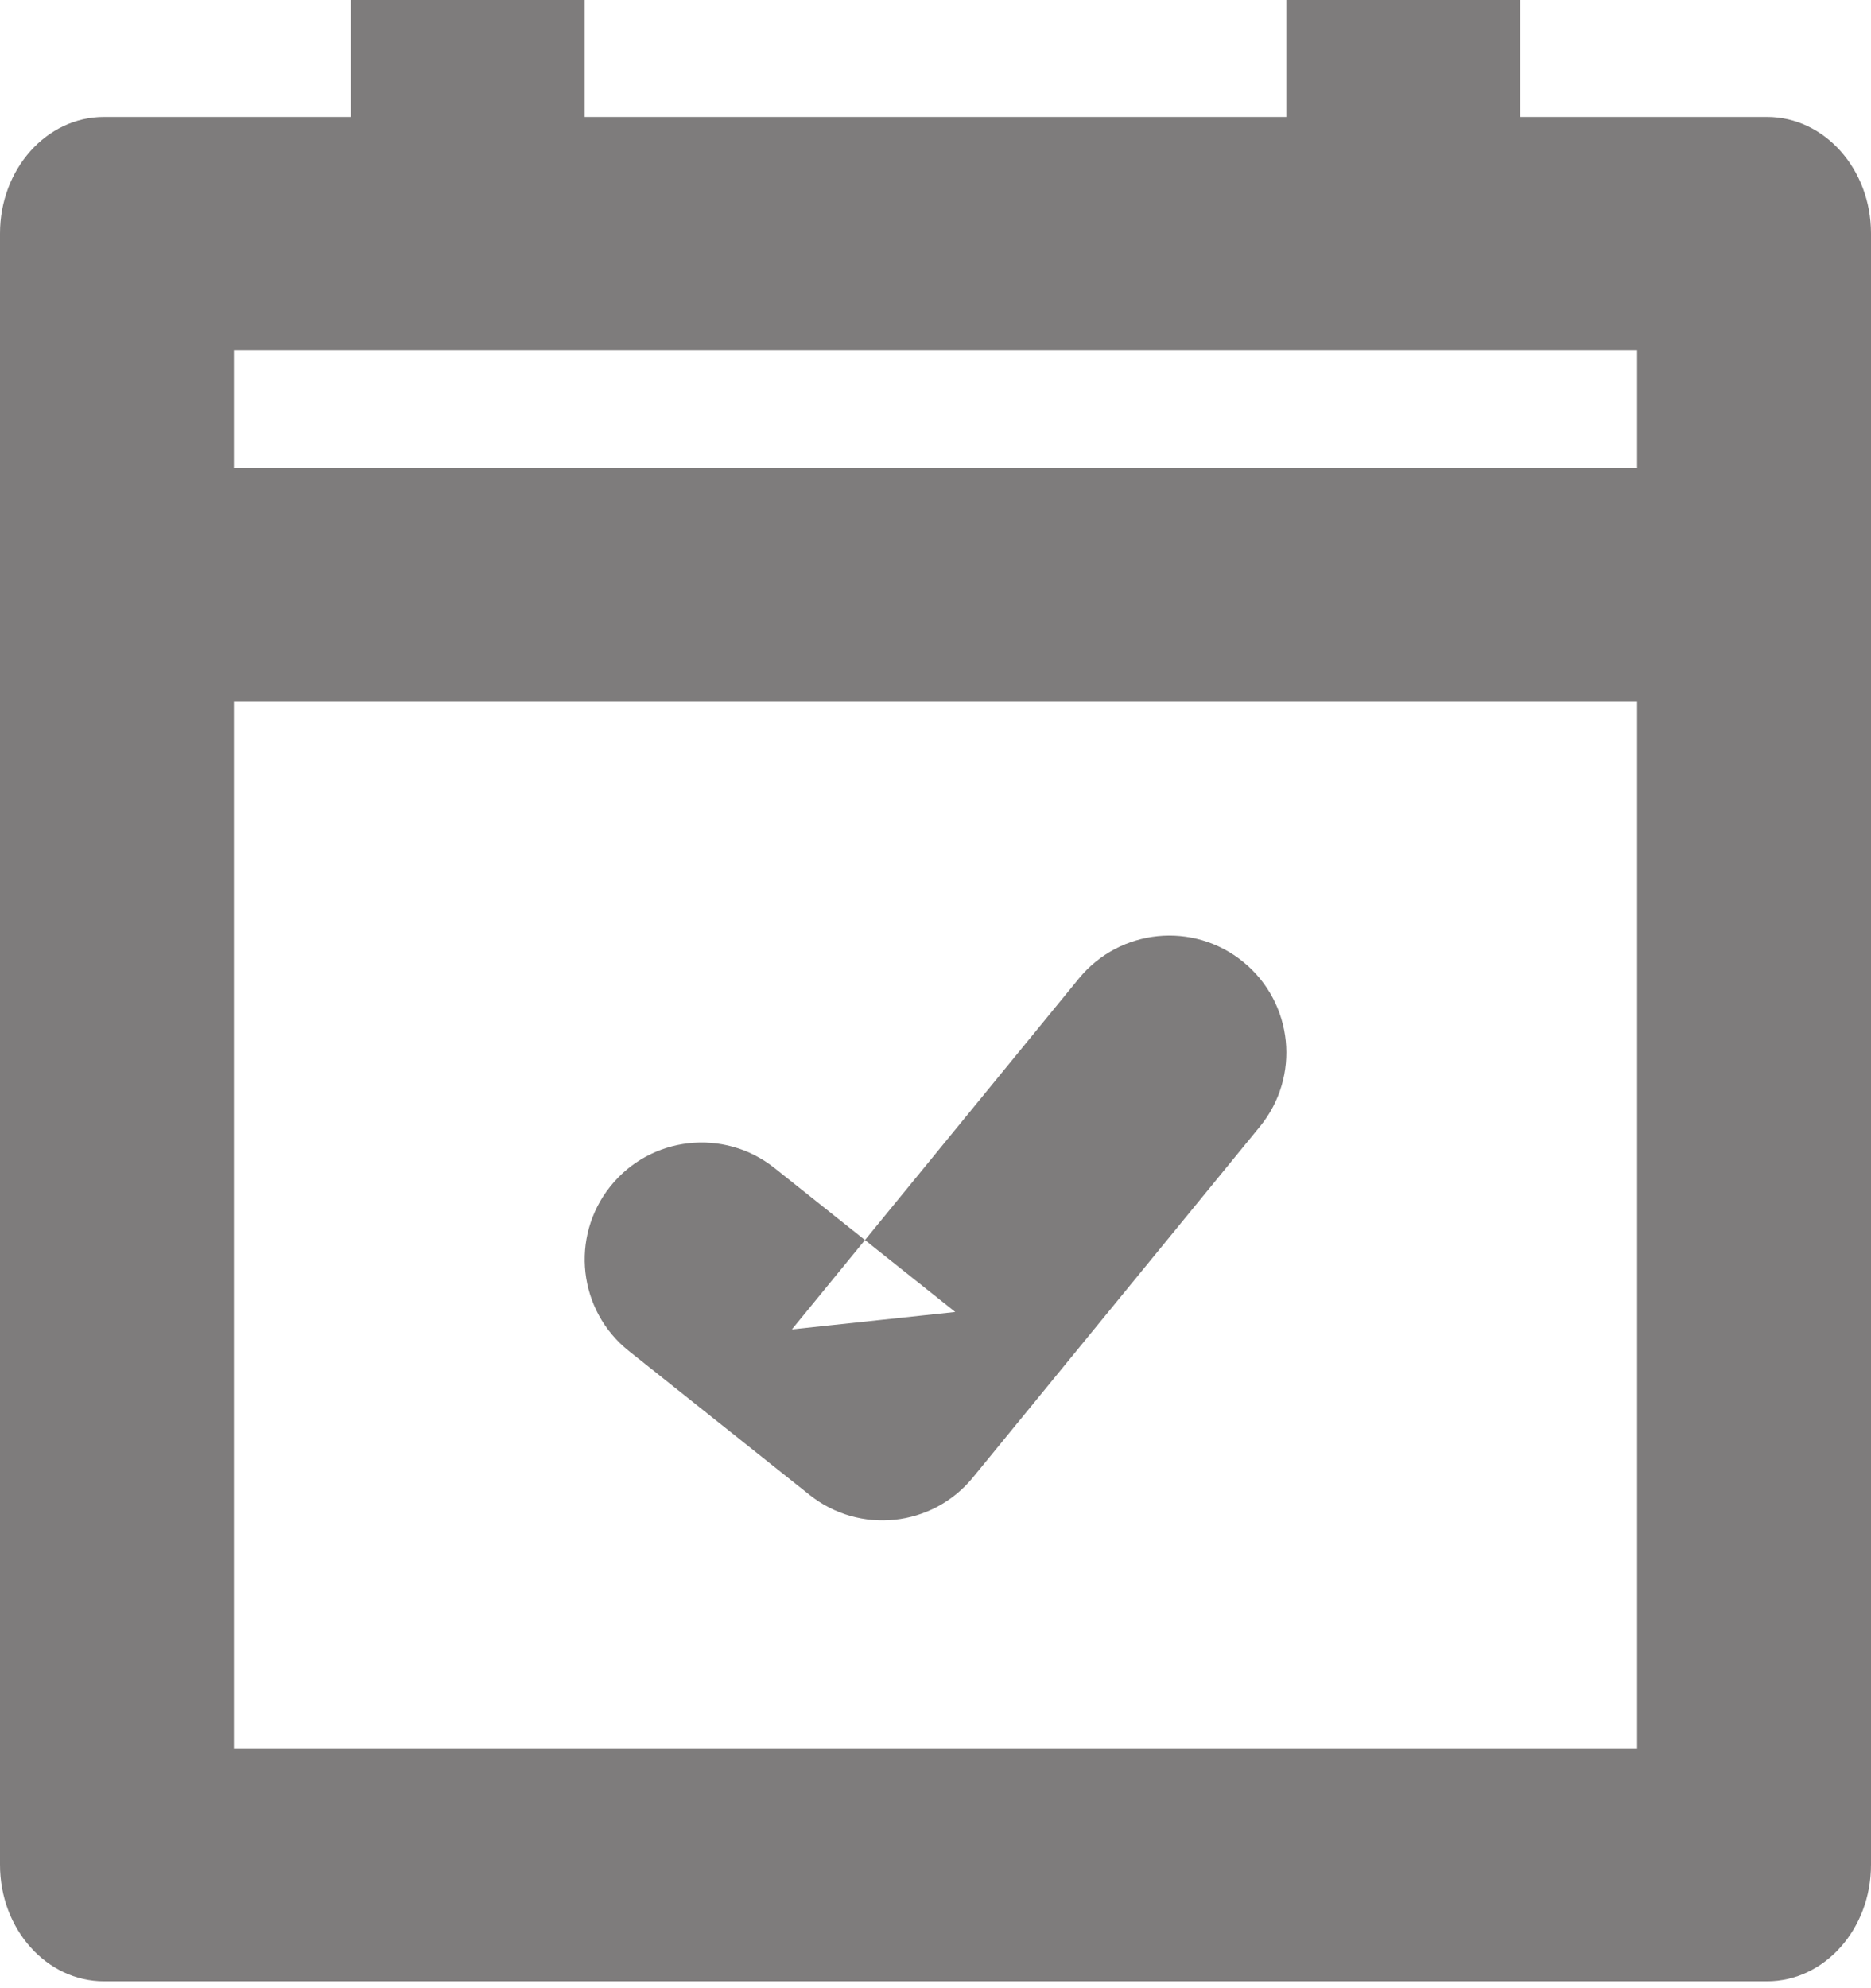 <?xml version="1.0" encoding="UTF-8" standalone="no"?>
<svg width="16px" height="17px" viewBox="0 0 16 17" version="1.1" xmlns="http://www.w3.org/2000/svg" xmlns:xlink="http://www.w3.org/1999/xlink">
    <!-- Generator: Sketch 3.7.2 (28276) - http://www.bohemiancoding.com/sketch -->
    <title>Group</title>
    <desc>Created with Sketch.</desc>
    <defs></defs>
    <g id="Page-1" stroke="none" stroke-width="1" fill="none" fill-rule="evenodd">
        <g id="Group" fill="#7E7C7C">
            <path d="M15.111,1 L0.889,1 C0.398,1 0,1.446 0,1.996 L0,15.945 C0,16.495 0.398,16.941 0.889,16.941 L15.111,16.941 C15.602,16.941 16,16.495 16,15.945 L16,1.996 C16,1.446 15.602,1 15.111,1 L15.111,1 L15.111,1 Z M14,6 L14,14.949 L2,14.949 L2,6 L14,6 Z M14,4 L14,2.993 L2,2.993 L2,4 L14,4 Z" id="Combined-Shape"></path>
            <polygon id="Fill-11" points="3 2 5 2 5 0 3 0"></polygon>
            <polygon id="Fill-16" points="11 2 13 2 13 0 11 0"></polygon>
            <path d="M5.377,11.551 L6.923,12.782 C7.351,13.123 7.974,13.057 8.32,12.633 L10.774,9.633 C11.124,9.206 11.061,8.576 10.633,8.226 C10.206,7.876 9.576,7.939 9.226,8.367 L6.772,11.367 L8.169,11.218 L6.623,9.987 C6.191,9.643 5.562,9.714 5.218,10.146 C4.874,10.578 4.945,11.207 5.377,11.551 L5.377,11.551 Z" id="Stroke-21"></path>
        </g>
    </g>
</svg>